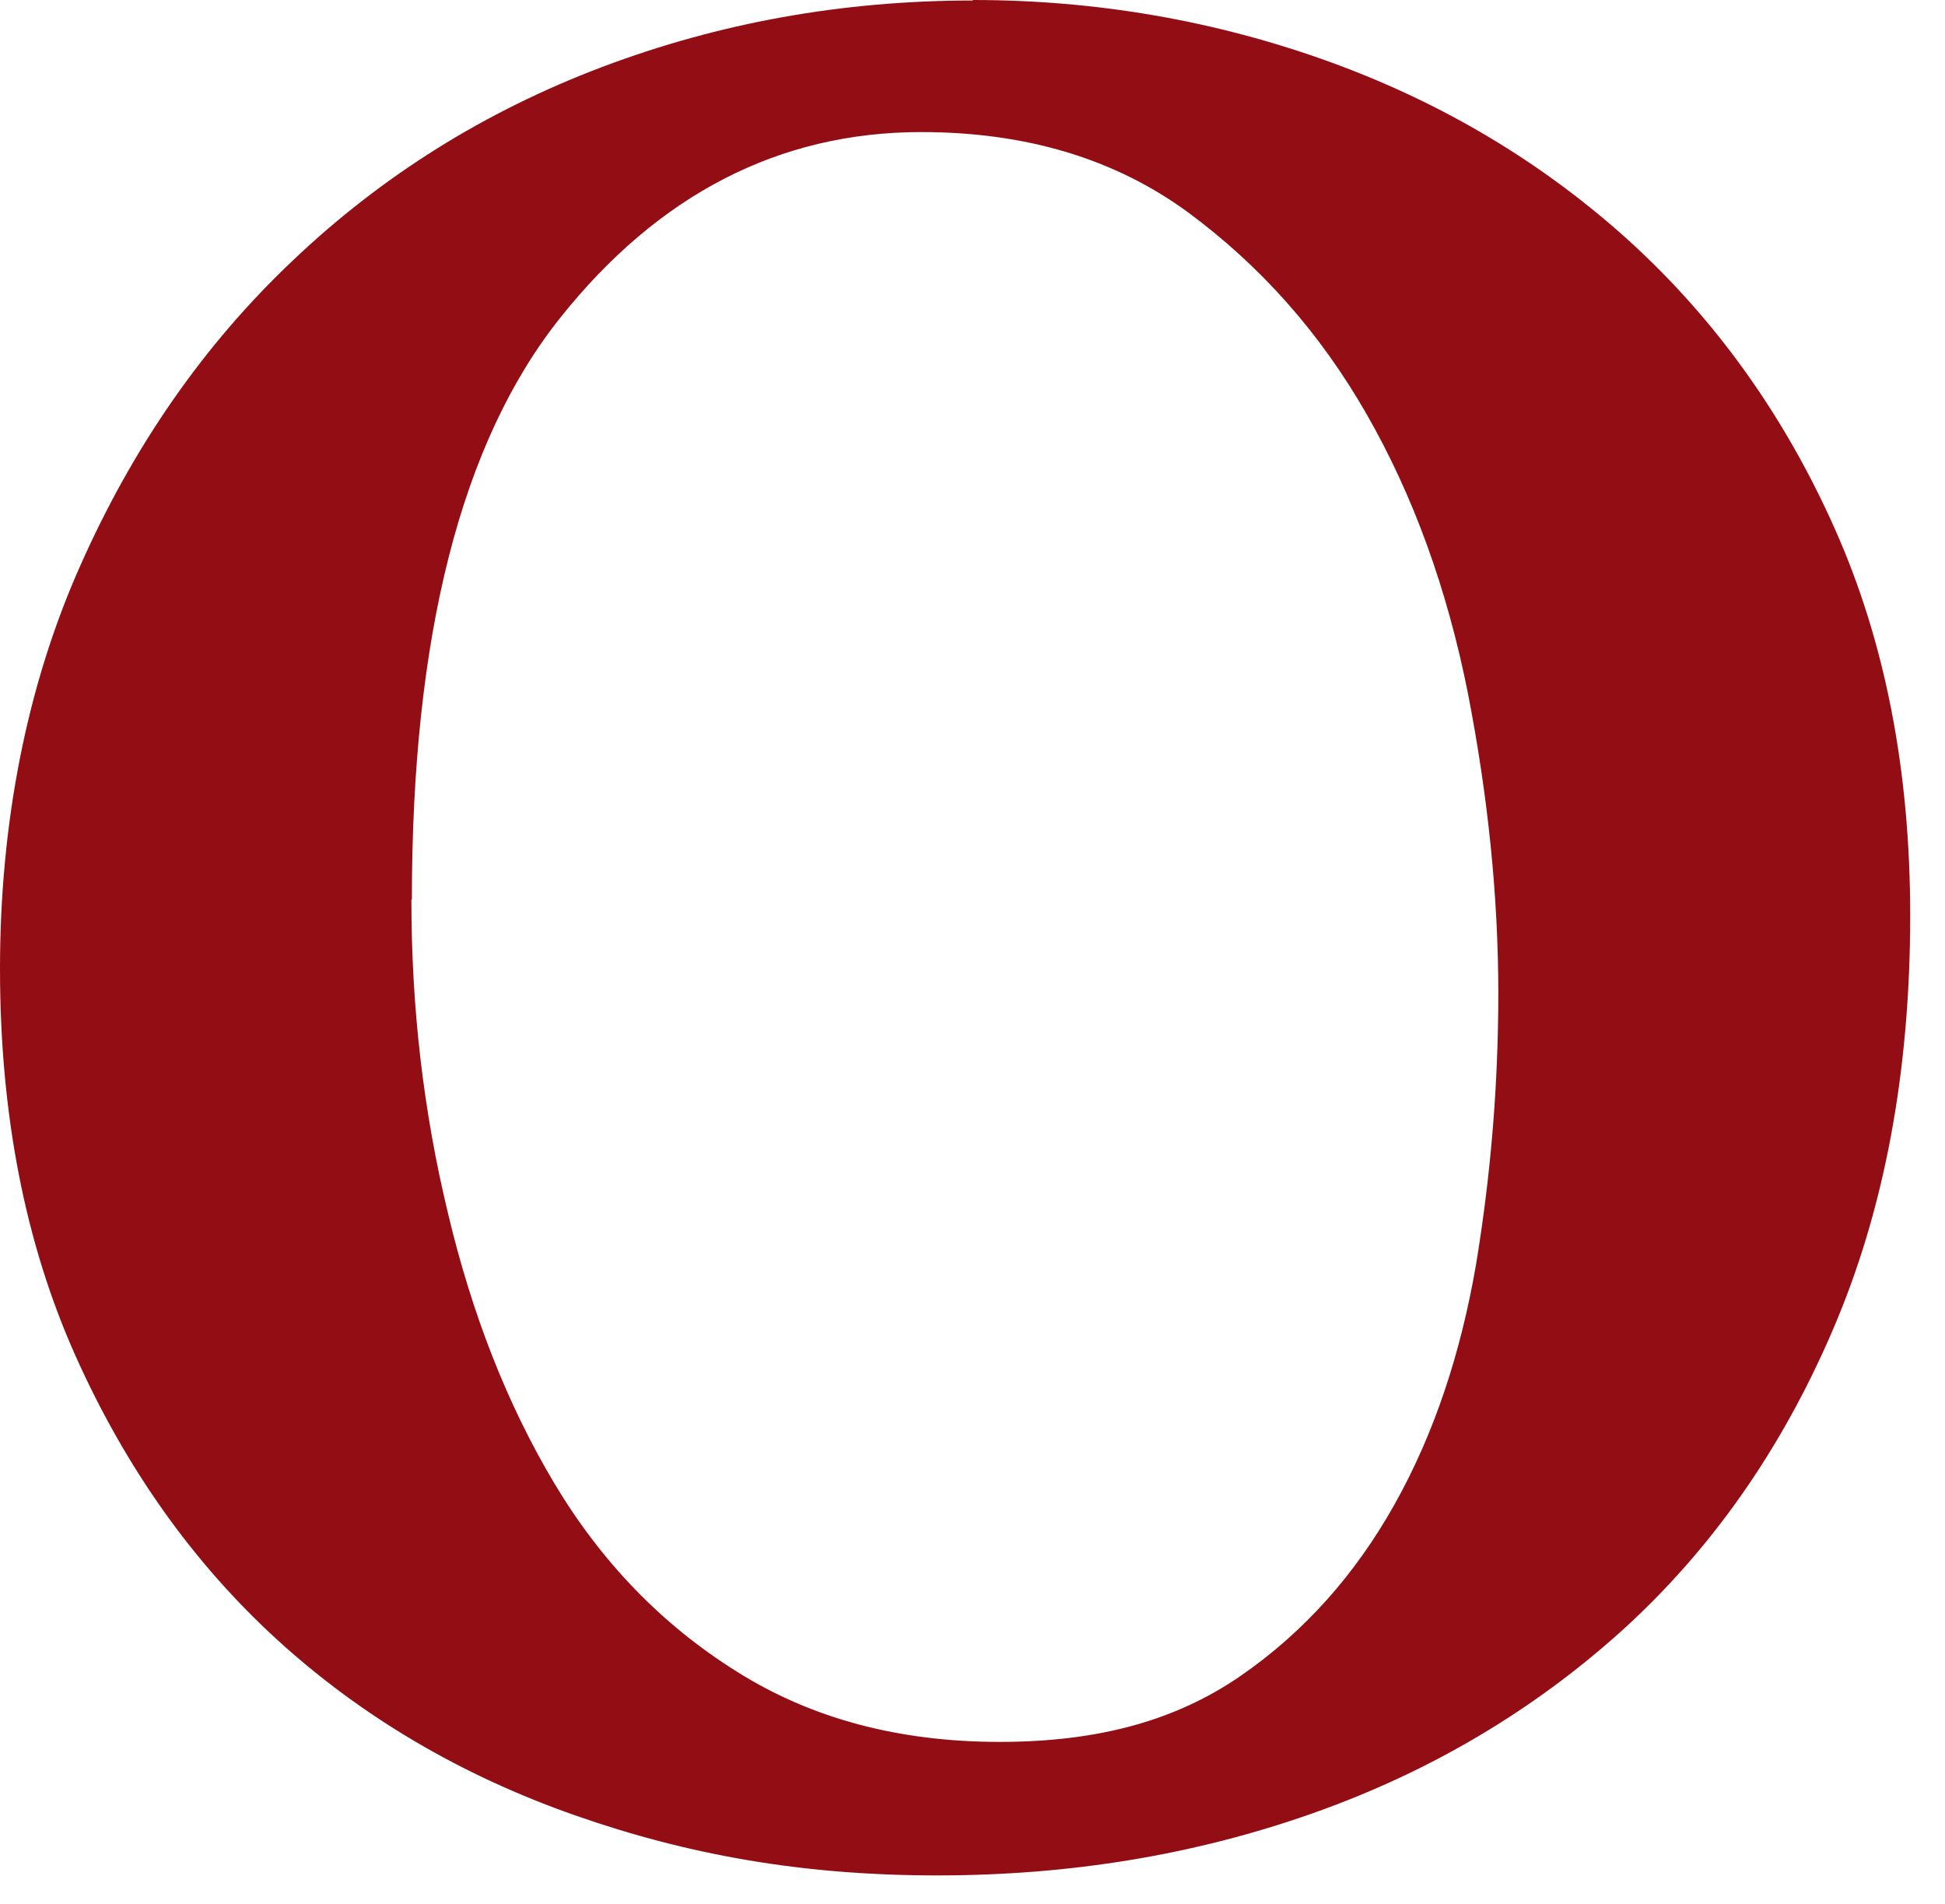 <?xml version="1.0" encoding="utf-8"?>
<svg xmlns="http://www.w3.org/2000/svg" fill="none" height="100%" overflow="visible" preserveAspectRatio="none" style="display: block;" viewBox="0 0 47 46" width="100%">
<path d="M23.502 0C26.502 0 29.384 0.5 32.146 1.5C34.896 2.5 37.313 3.953 39.396 5.846C41.468 7.739 43.123 10.049 44.337 12.775C45.552 15.501 46.159 18.609 46.159 22.121C46.159 25.919 45.528 29.265 44.278 32.158C43.028 35.063 41.325 37.468 39.182 39.408C37.039 41.337 34.551 42.813 31.717 43.813C28.884 44.813 25.871 45.313 22.645 45.313C19.418 45.313 16.644 44.825 13.894 43.861C11.144 42.897 8.739 41.48 6.703 39.623C4.667 37.765 3.036 35.467 1.822 32.753C0.607 30.038 0 26.919 0 23.407C0 19.895 0.643 16.585 1.929 13.692C3.215 10.787 4.929 8.322 7.084 6.286C9.227 4.25 11.715 2.691 14.549 1.619C17.383 0.548 20.371 0.012 23.514 0.012L23.502 0ZM9.941 21.74C9.941 24.324 10.227 26.836 10.822 29.3C11.406 31.765 12.263 33.943 13.394 35.837C14.525 37.73 15.989 39.253 17.799 40.385C19.609 41.527 21.728 42.087 24.157 42.087C26.586 42.087 28.443 41.551 29.979 40.492C31.515 39.432 32.753 38.039 33.705 36.337C34.658 34.634 35.301 32.693 35.67 30.538C36.027 28.372 36.206 26.193 36.206 24.002C36.206 21.657 35.956 19.228 35.467 16.728C34.967 14.227 34.158 11.989 33.027 10.013C31.896 8.036 30.455 6.417 28.693 5.119C26.931 3.834 24.788 3.191 22.264 3.191C18.835 3.191 15.918 4.691 13.537 7.679C11.144 10.68 9.953 15.358 9.953 21.728L9.941 21.74Z" fill="#930E14" id="Vector"/>
</svg>